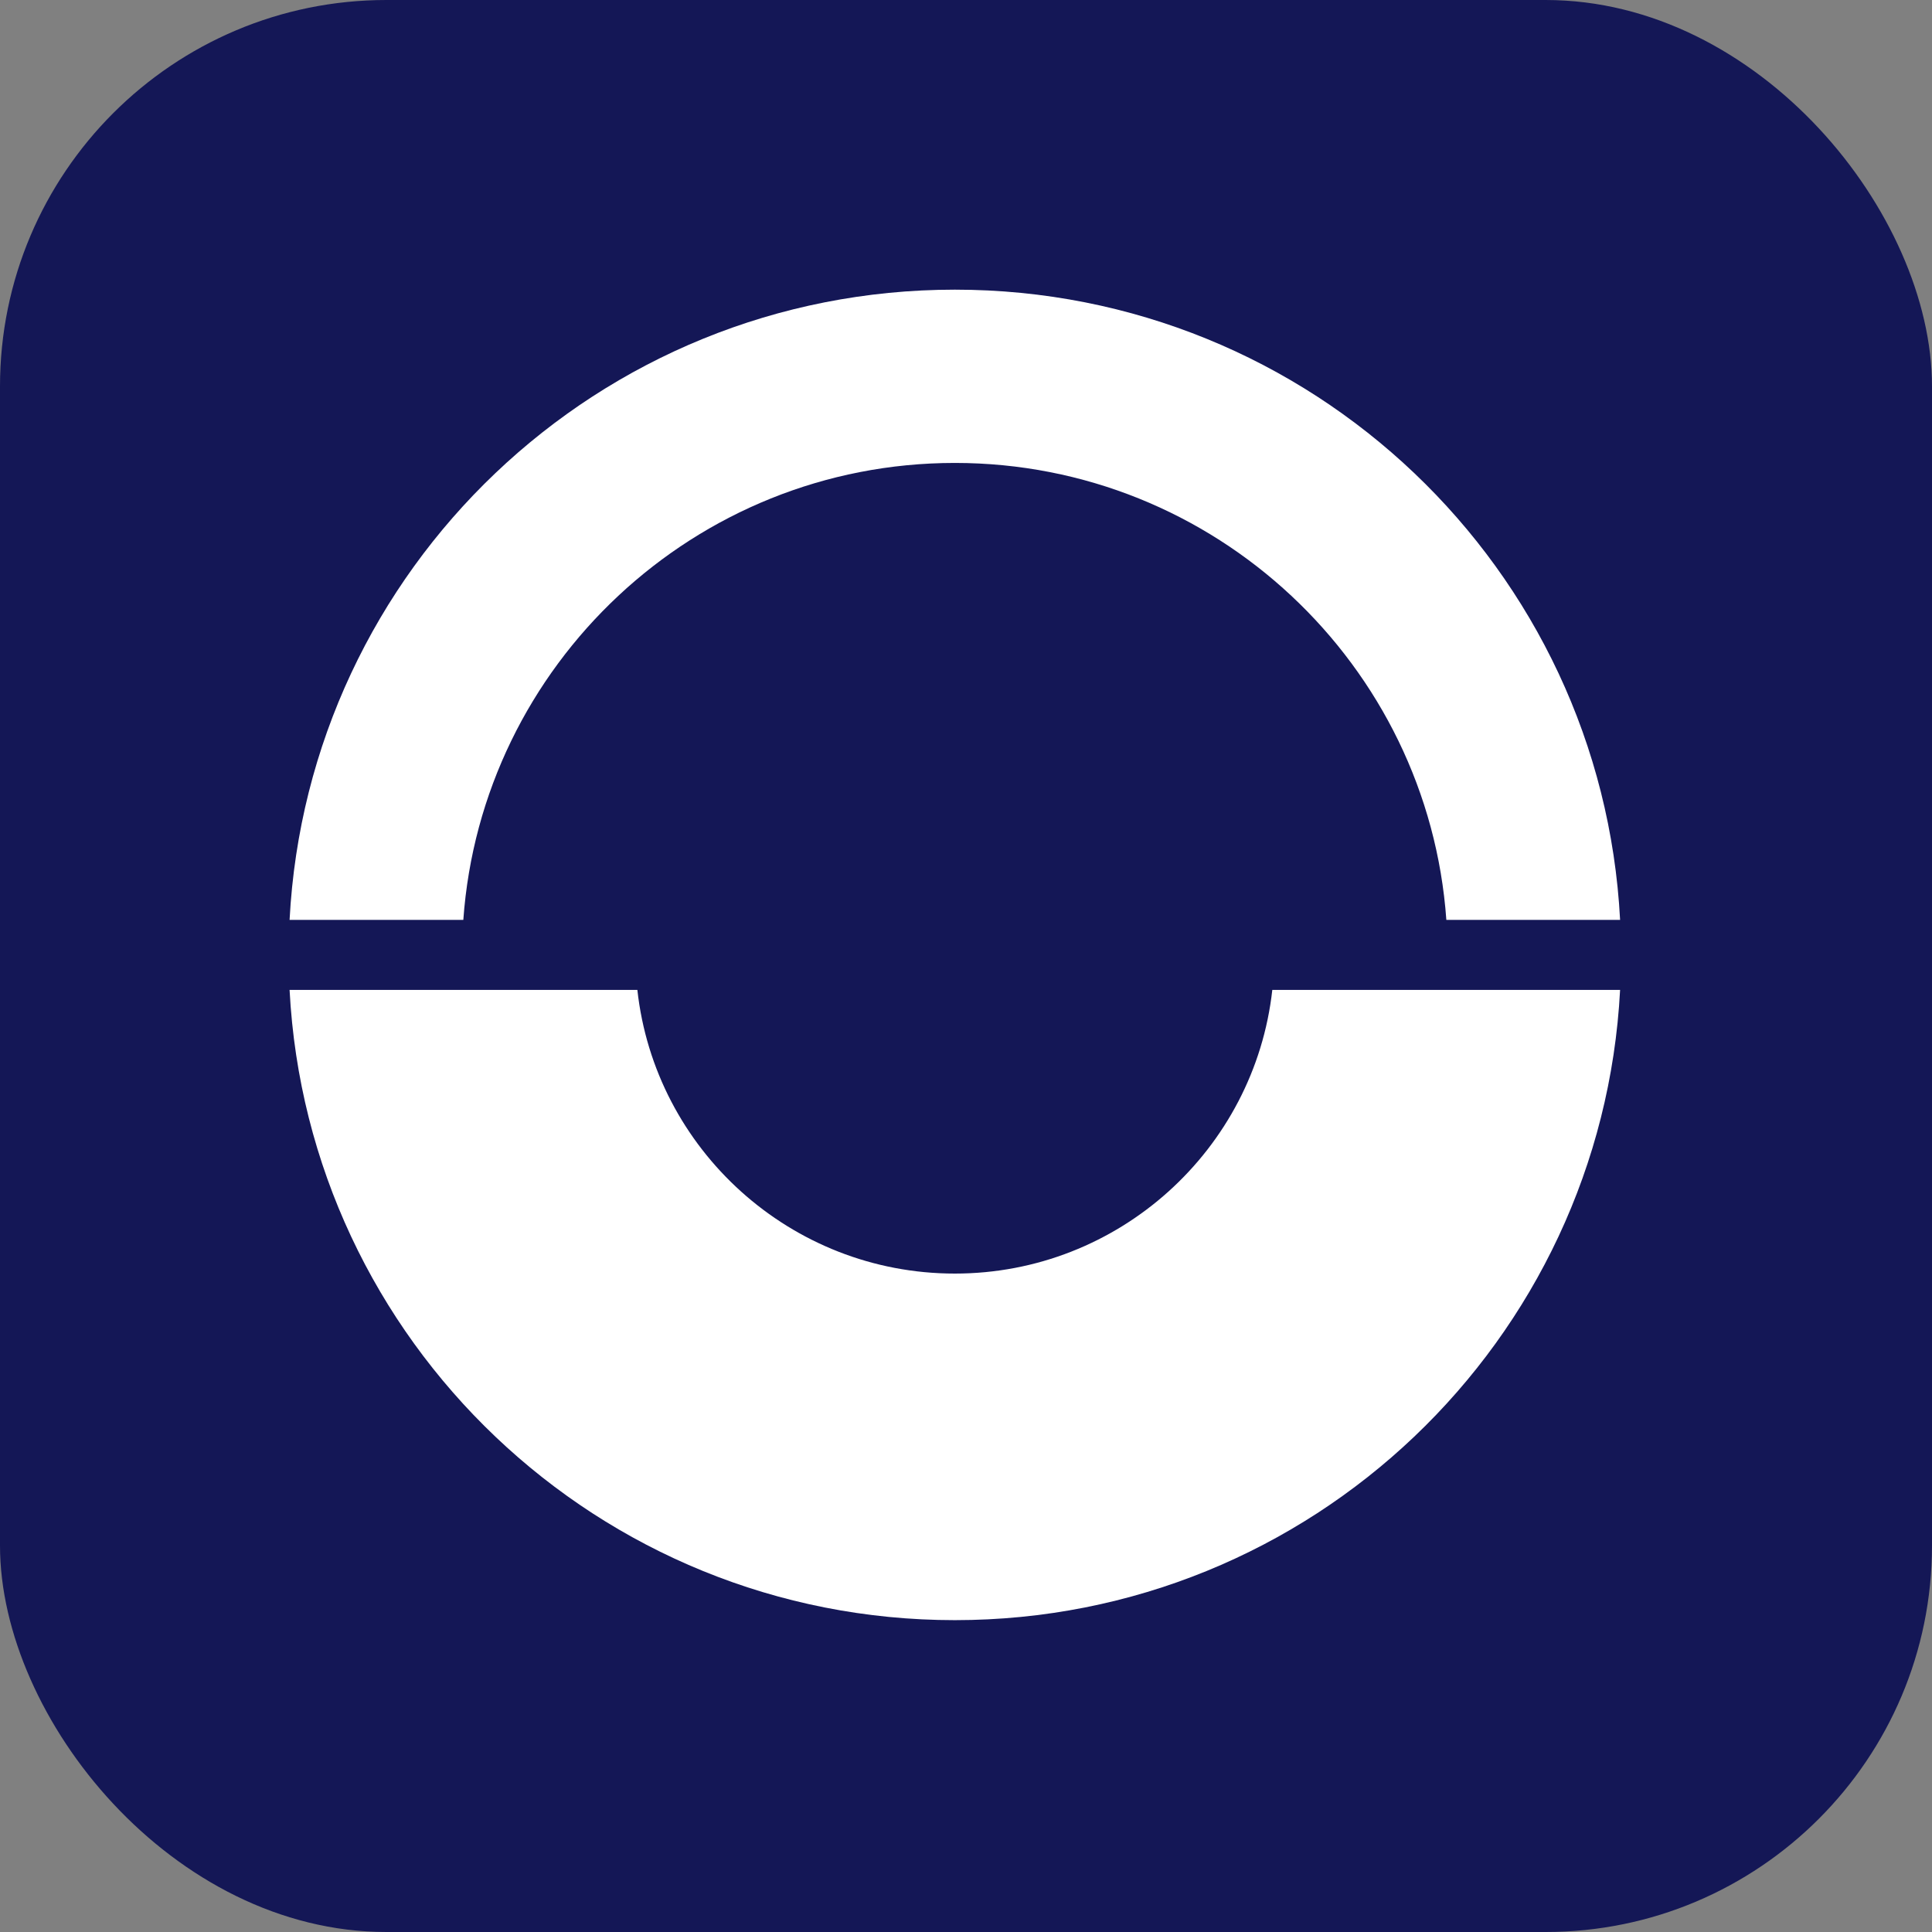 <svg width="70" height="70" viewBox="0 0 70 70" fill="none" xmlns="http://www.w3.org/2000/svg">
<rect x="0" y="0" width="70" height="70" fill="#808080" stroke="none"/>
<rect width="70" height="70" rx="14" fill="#141756"/>
<g clip-path="url(#clip0_55644_15590)">
<path d="M46.098 35.866C45.459 41.636 40.546 46.144 34.596 46.144C28.639 46.144 23.726 41.636 23.093 35.866H10.492C11.155 48.588 21.681 58.701 34.596 58.701C47.51 58.701 58.036 48.582 58.699 35.866H46.098Z" fill="white"/>
<path d="M16.787 33.33C17.444 24.093 25.169 16.773 34.596 16.773C44.022 16.773 51.747 24.093 52.404 33.33H58.699C58.036 20.608 47.51 10.495 34.596 10.495C21.675 10.495 11.155 20.614 10.492 33.33H16.787Z" fill="white"/>
</g>
<defs>
<clipPath id="clip0_55644_15590">
<rect width="49" height="49" fill="white" transform="translate(9.953 9.953)"/>
</clipPath>
</defs>
</svg>
